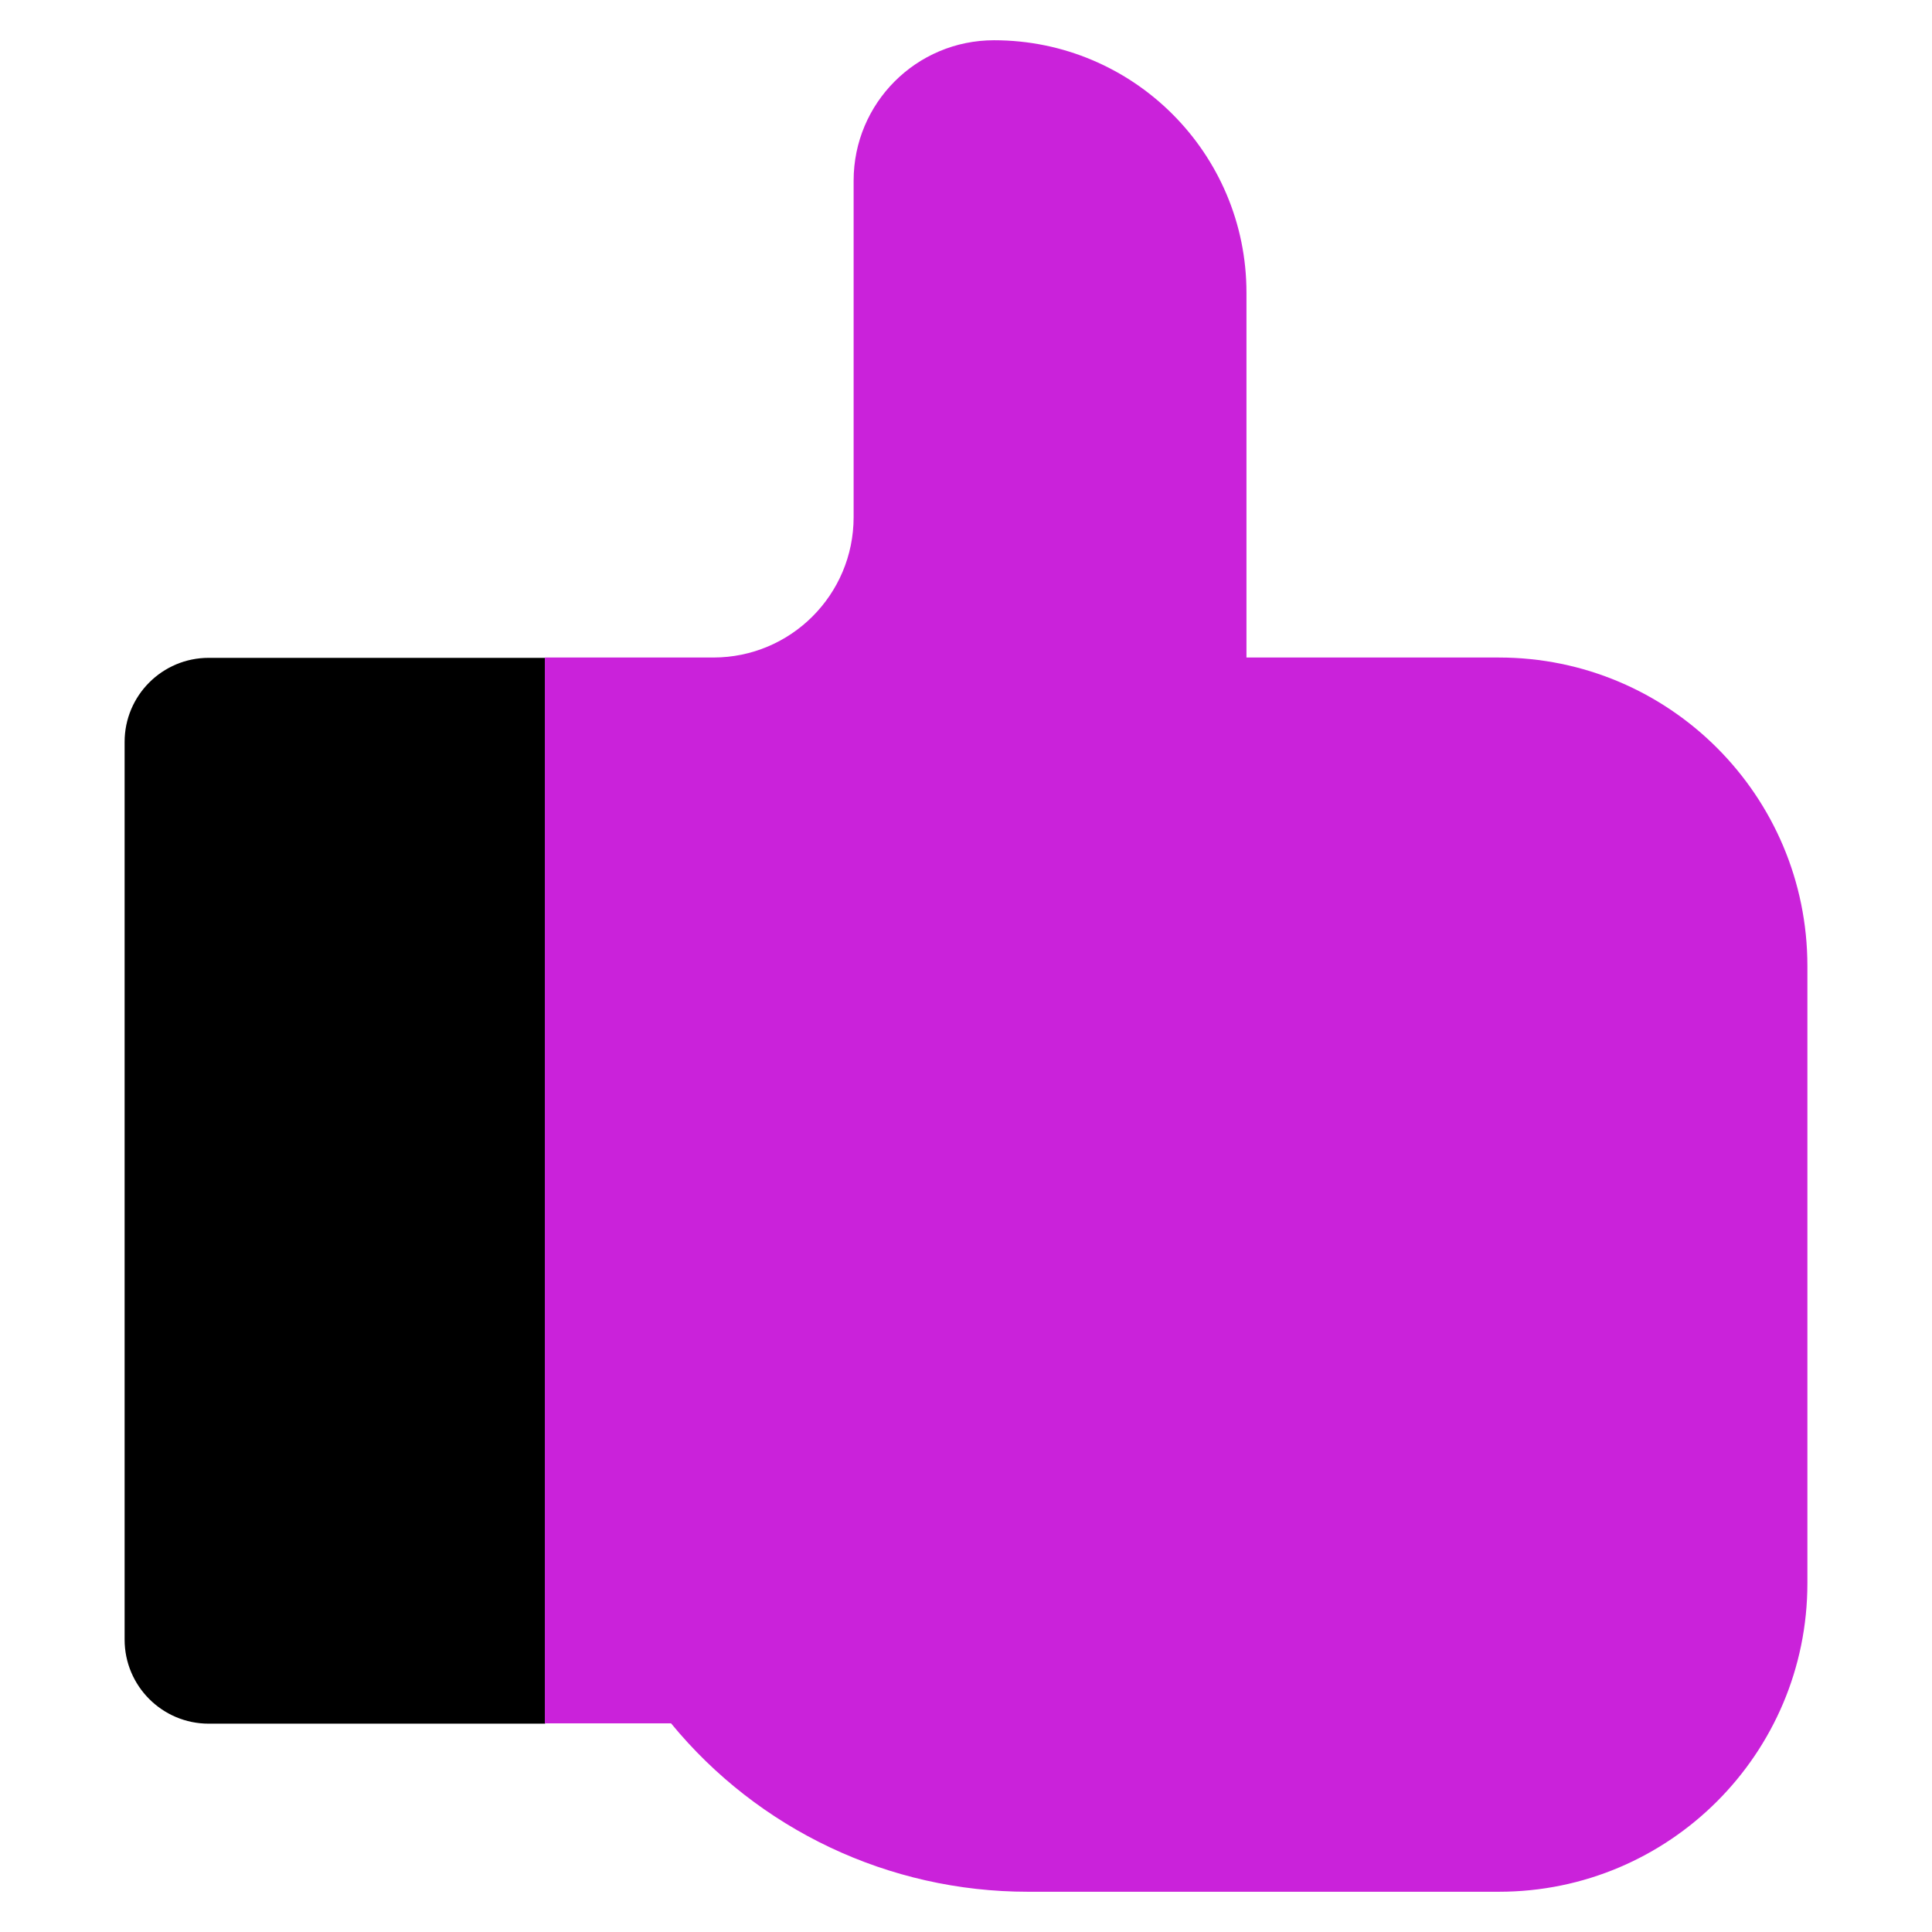 <?xml version="1.0" encoding="utf-8"?>
<svg xmlns="http://www.w3.org/2000/svg" height="60" id="mbau" viewBox="0 0 60 60" width="60">
  <defs>
    <style>
      .cls-1 {
        fill: #ca22da;
      }
    </style>
  </defs>
  <g data-name="thumbs up" id="thumbs_up">
    <g>
      <path d="M16.93,20.42v33.11H6.48c-1.44,0-2.61-1.17-2.61-2.61v-27.88c0-1.44,1.17-2.61,2.61-2.61h10.45Z"/>
      <path class="cls-1" d="M30.87,1.25c4.33,0,7.84,3.51,7.84,7.84v11.33h7.84c5.29,0,9.58,4.29,9.58,9.58v19.17c0,5.29-4.29,9.58-9.58,9.58h-14.63c-4.32,0-8.37-1.93-11.08-5.23h-3.92V20.42h5.23c2.41,0,4.36-1.95,4.36-4.36V5.61c0-2.41,1.95-4.36,4.36-4.36Z"/>
    </g>
  </g>
</svg>